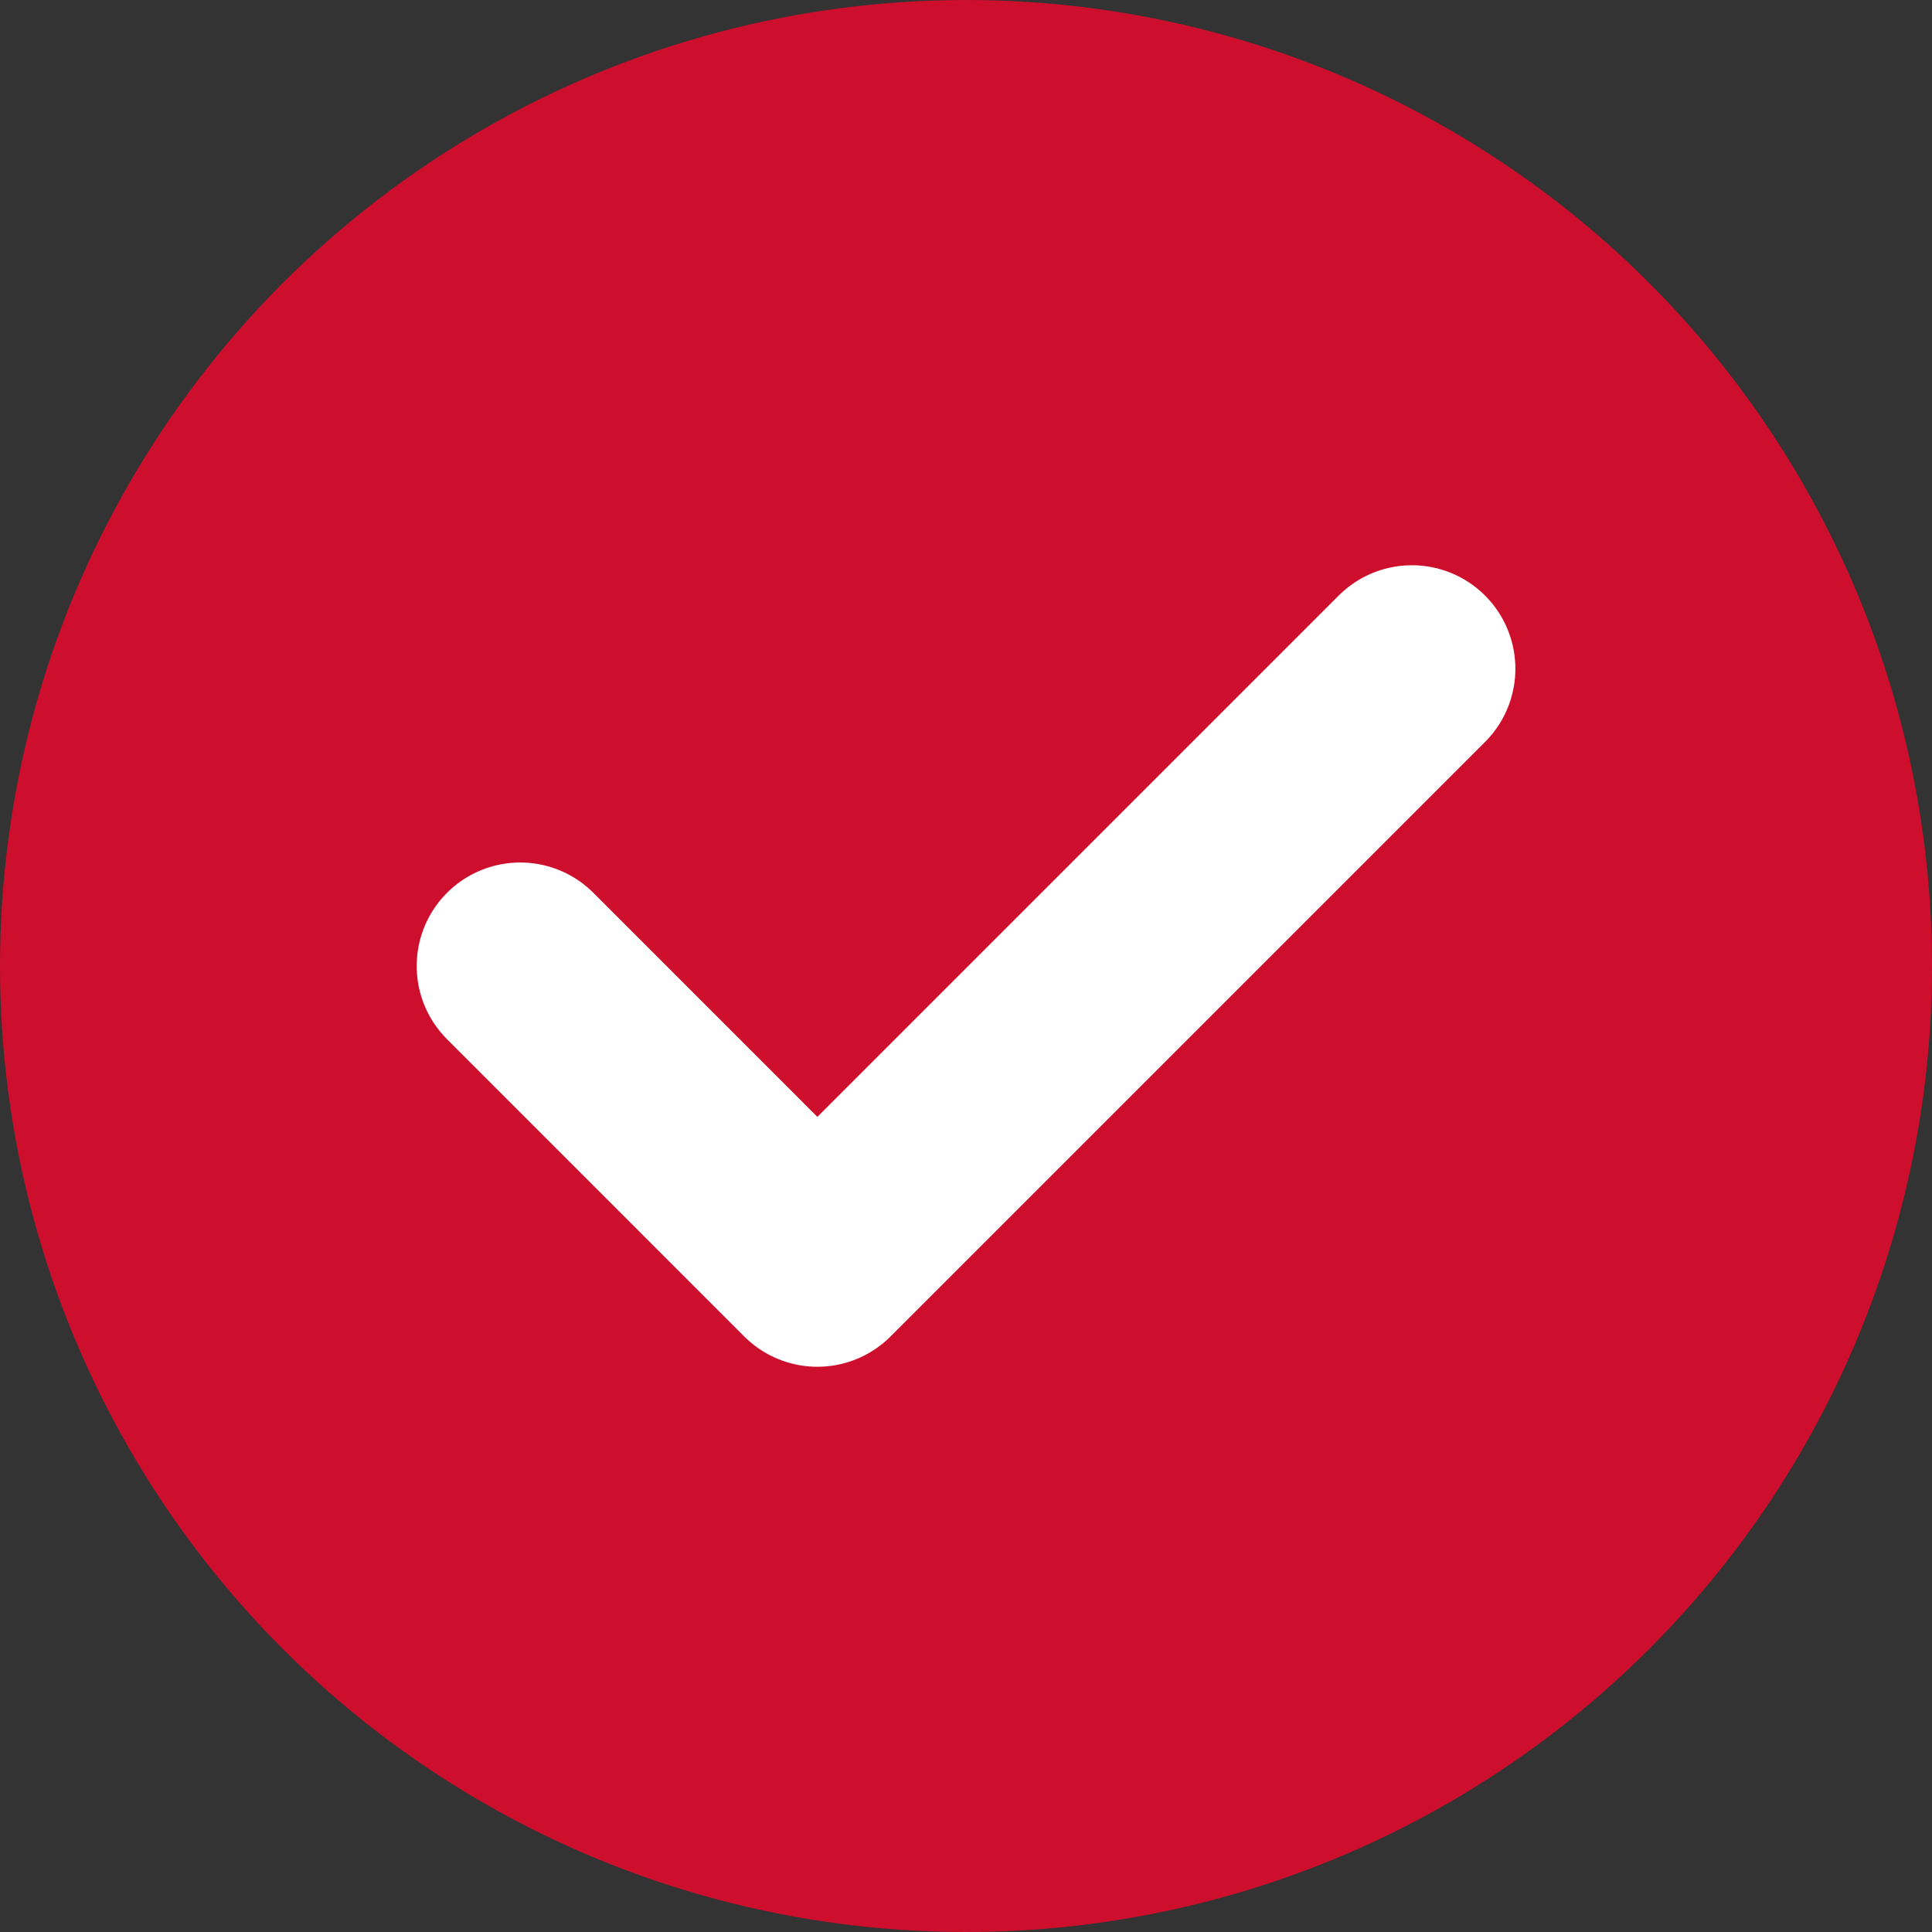 <svg width="28" height="28" viewBox="0 0 28 28" fill="none" xmlns="http://www.w3.org/2000/svg">
<rect x="0" y="0" width="28" height="28" fill="#333333" stroke="none"/>
<circle cx="14" cy="14" r="14" fill="#CE0E2D"/>
<path d="M7.539 14L11.846 18.308L20.462 9.692" stroke="white" stroke-width="3" stroke-linecap="round" stroke-linejoin="round"/>
</svg>
